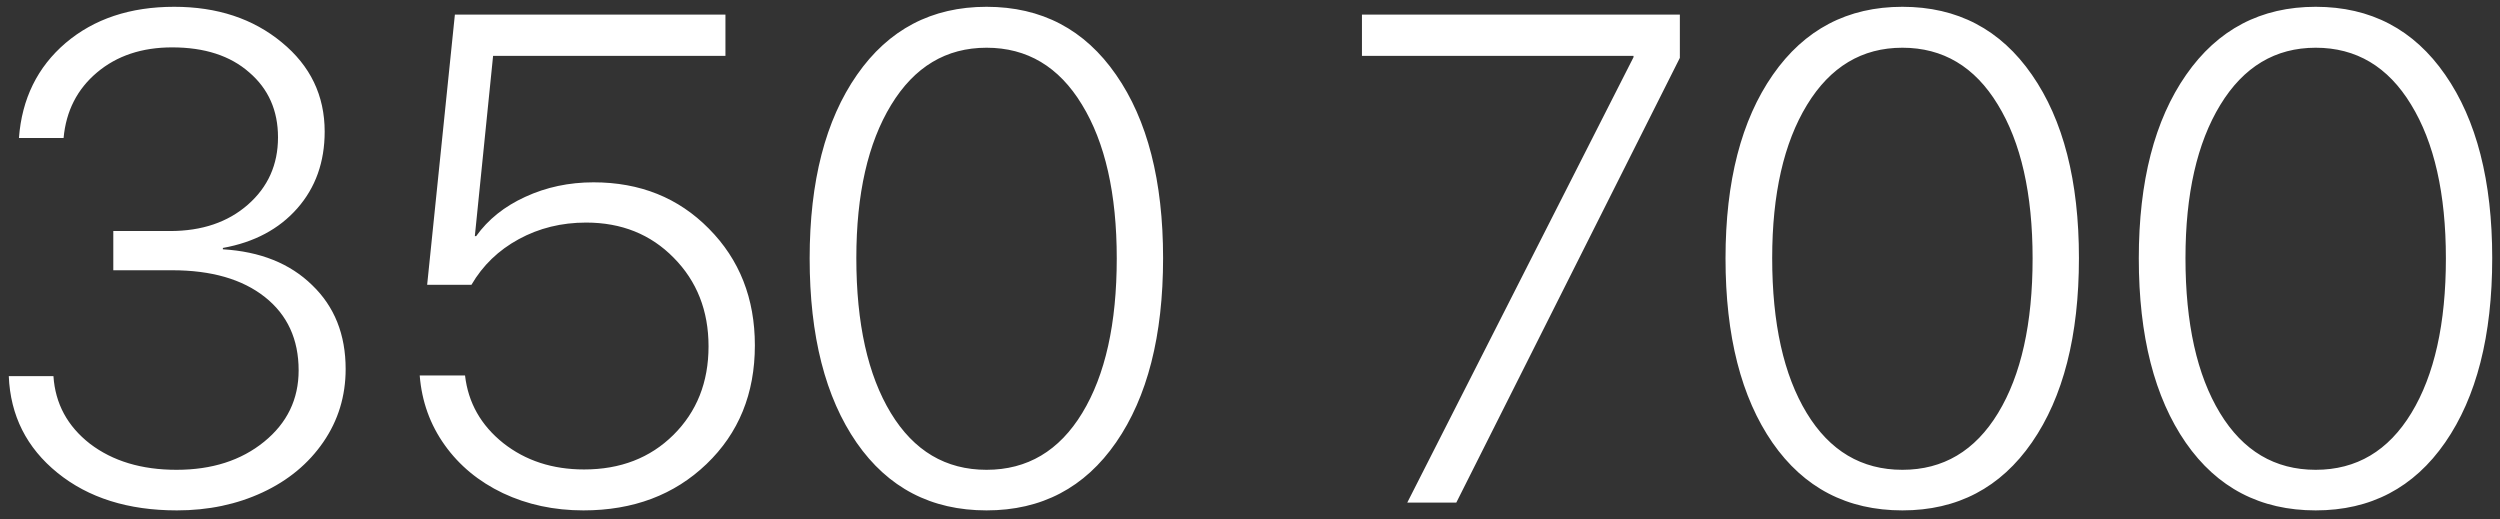 <?xml version="1.0" encoding="UTF-8"?> <svg xmlns="http://www.w3.org/2000/svg" width="231" height="48" viewBox="0 0 231 48" fill="none"><rect x="0" y="0" width="231" height="48" fill="#333333" stroke="none"/> <path d="M10.469 24.972V21.347H15.719C18.656 21.347 21.052 20.535 22.906 18.91C24.76 17.285 25.688 15.212 25.688 12.691C25.688 10.212 24.802 8.212 23.031 6.691C21.281 5.149 18.906 4.378 15.906 4.378C13.115 4.378 10.802 5.149 8.969 6.691C7.135 8.233 6.104 10.253 5.875 12.753H1.75C2.021 9.128 3.458 6.201 6.062 3.972C8.688 1.743 12.031 0.628 16.094 0.628C20.073 0.628 23.385 1.722 26.031 3.91C28.677 6.076 30 8.826 30 12.16C30 14.972 29.156 17.337 27.469 19.253C25.781 21.17 23.49 22.389 20.594 22.91V23.035C24.052 23.243 26.802 24.347 28.844 26.347C30.906 28.326 31.938 30.91 31.938 34.097C31.938 36.597 31.25 38.847 29.875 40.847C28.5 42.847 26.625 44.399 24.25 45.503C21.875 46.608 19.24 47.16 16.344 47.16C11.844 47.16 8.167 46.003 5.312 43.691C2.458 41.378 0.958 38.399 0.812 34.753H4.938C5.104 37.295 6.229 39.378 8.312 41.003C10.417 42.608 13.083 43.41 16.312 43.41C19.583 43.41 22.281 42.545 24.406 40.816C26.531 39.087 27.594 36.889 27.594 34.222C27.594 31.347 26.552 29.087 24.469 27.441C22.385 25.795 19.531 24.972 15.906 24.972H10.469ZM53.906 47.16C51.198 47.16 48.719 46.628 46.469 45.566C44.24 44.503 42.448 43.024 41.094 41.128C39.74 39.233 38.969 37.087 38.781 34.691H42.969C43.26 37.212 44.438 39.295 46.5 40.941C48.562 42.566 51.052 43.378 53.969 43.378C57.323 43.378 60.073 42.316 62.219 40.191C64.385 38.045 65.469 35.316 65.469 32.003C65.469 28.712 64.396 25.983 62.25 23.816C60.125 21.649 57.427 20.566 54.156 20.566C51.885 20.566 49.812 21.076 47.938 22.097C46.062 23.118 44.604 24.524 43.562 26.316H39.469L42.031 1.347H67.031V5.16H45.562L43.875 21.816H44C45.104 20.274 46.615 19.066 48.531 18.191C50.469 17.295 52.573 16.847 54.844 16.847C59.135 16.847 62.688 18.274 65.5 21.128C68.333 23.983 69.75 27.576 69.75 31.91C69.75 36.368 68.26 40.024 65.281 42.878C62.302 45.733 58.51 47.16 53.906 47.16ZM91.156 47.16C86.052 47.16 82.052 45.076 79.156 40.91C76.26 36.722 74.812 31.045 74.812 23.878C74.812 16.753 76.271 11.097 79.188 6.91C82.104 2.722 86.094 0.628 91.156 0.628C96.24 0.628 100.229 2.722 103.125 6.91C106.021 11.076 107.469 16.722 107.469 23.847C107.469 31.014 106.021 36.691 103.125 40.878C100.229 45.066 96.24 47.16 91.156 47.16ZM82.312 38.16C84.438 41.66 87.385 43.41 91.156 43.41C94.927 43.41 97.875 41.66 100 38.16C102.125 34.66 103.188 29.899 103.188 23.878C103.188 17.899 102.115 13.16 99.969 9.66C97.844 6.16 94.906 4.41 91.156 4.41C87.427 4.41 84.49 6.17 82.344 9.691C80.198 13.212 79.125 17.93 79.125 23.847C79.125 29.889 80.188 34.66 82.312 38.16ZM130.031 46.441L150.938 5.285V5.16H125.844V1.347H155.219V5.347L134.562 46.441H130.031ZM175.781 47.16C170.677 47.16 166.677 45.076 163.781 40.91C160.885 36.722 159.438 31.045 159.438 23.878C159.438 16.753 160.896 11.097 163.812 6.91C166.729 2.722 170.719 0.628 175.781 0.628C180.865 0.628 184.854 2.722 187.75 6.91C190.646 11.076 192.094 16.722 192.094 23.847C192.094 31.014 190.646 36.691 187.75 40.878C184.854 45.066 180.865 47.16 175.781 47.16ZM166.938 38.16C169.062 41.66 172.01 43.41 175.781 43.41C179.552 43.41 182.5 41.66 184.625 38.16C186.75 34.66 187.812 29.899 187.812 23.878C187.812 17.899 186.74 13.16 184.594 9.66C182.469 6.16 179.531 4.41 175.781 4.41C172.052 4.41 169.115 6.17 166.969 9.691C164.823 13.212 163.75 17.93 163.75 23.847C163.75 29.889 164.812 34.66 166.938 38.16ZM213.969 47.16C208.865 47.16 204.865 45.076 201.969 40.91C199.073 36.722 197.625 31.045 197.625 23.878C197.625 16.753 199.083 11.097 202 6.91C204.917 2.722 208.906 0.628 213.969 0.628C219.052 0.628 223.042 2.722 225.938 6.91C228.833 11.076 230.281 16.722 230.281 23.847C230.281 31.014 228.833 36.691 225.938 40.878C223.042 45.066 219.052 47.16 213.969 47.16ZM205.125 38.16C207.25 41.66 210.198 43.41 213.969 43.41C217.74 43.41 220.688 41.66 222.812 38.16C224.938 34.66 226 29.899 226 23.878C226 17.899 224.927 13.16 222.781 9.66C220.656 6.16 217.719 4.41 213.969 4.41C210.24 4.41 207.302 6.17 205.156 9.691C203.01 13.212 201.938 17.93 201.938 23.847C201.938 29.889 203 34.66 205.125 38.16Z" fill="white"></path> </svg> 